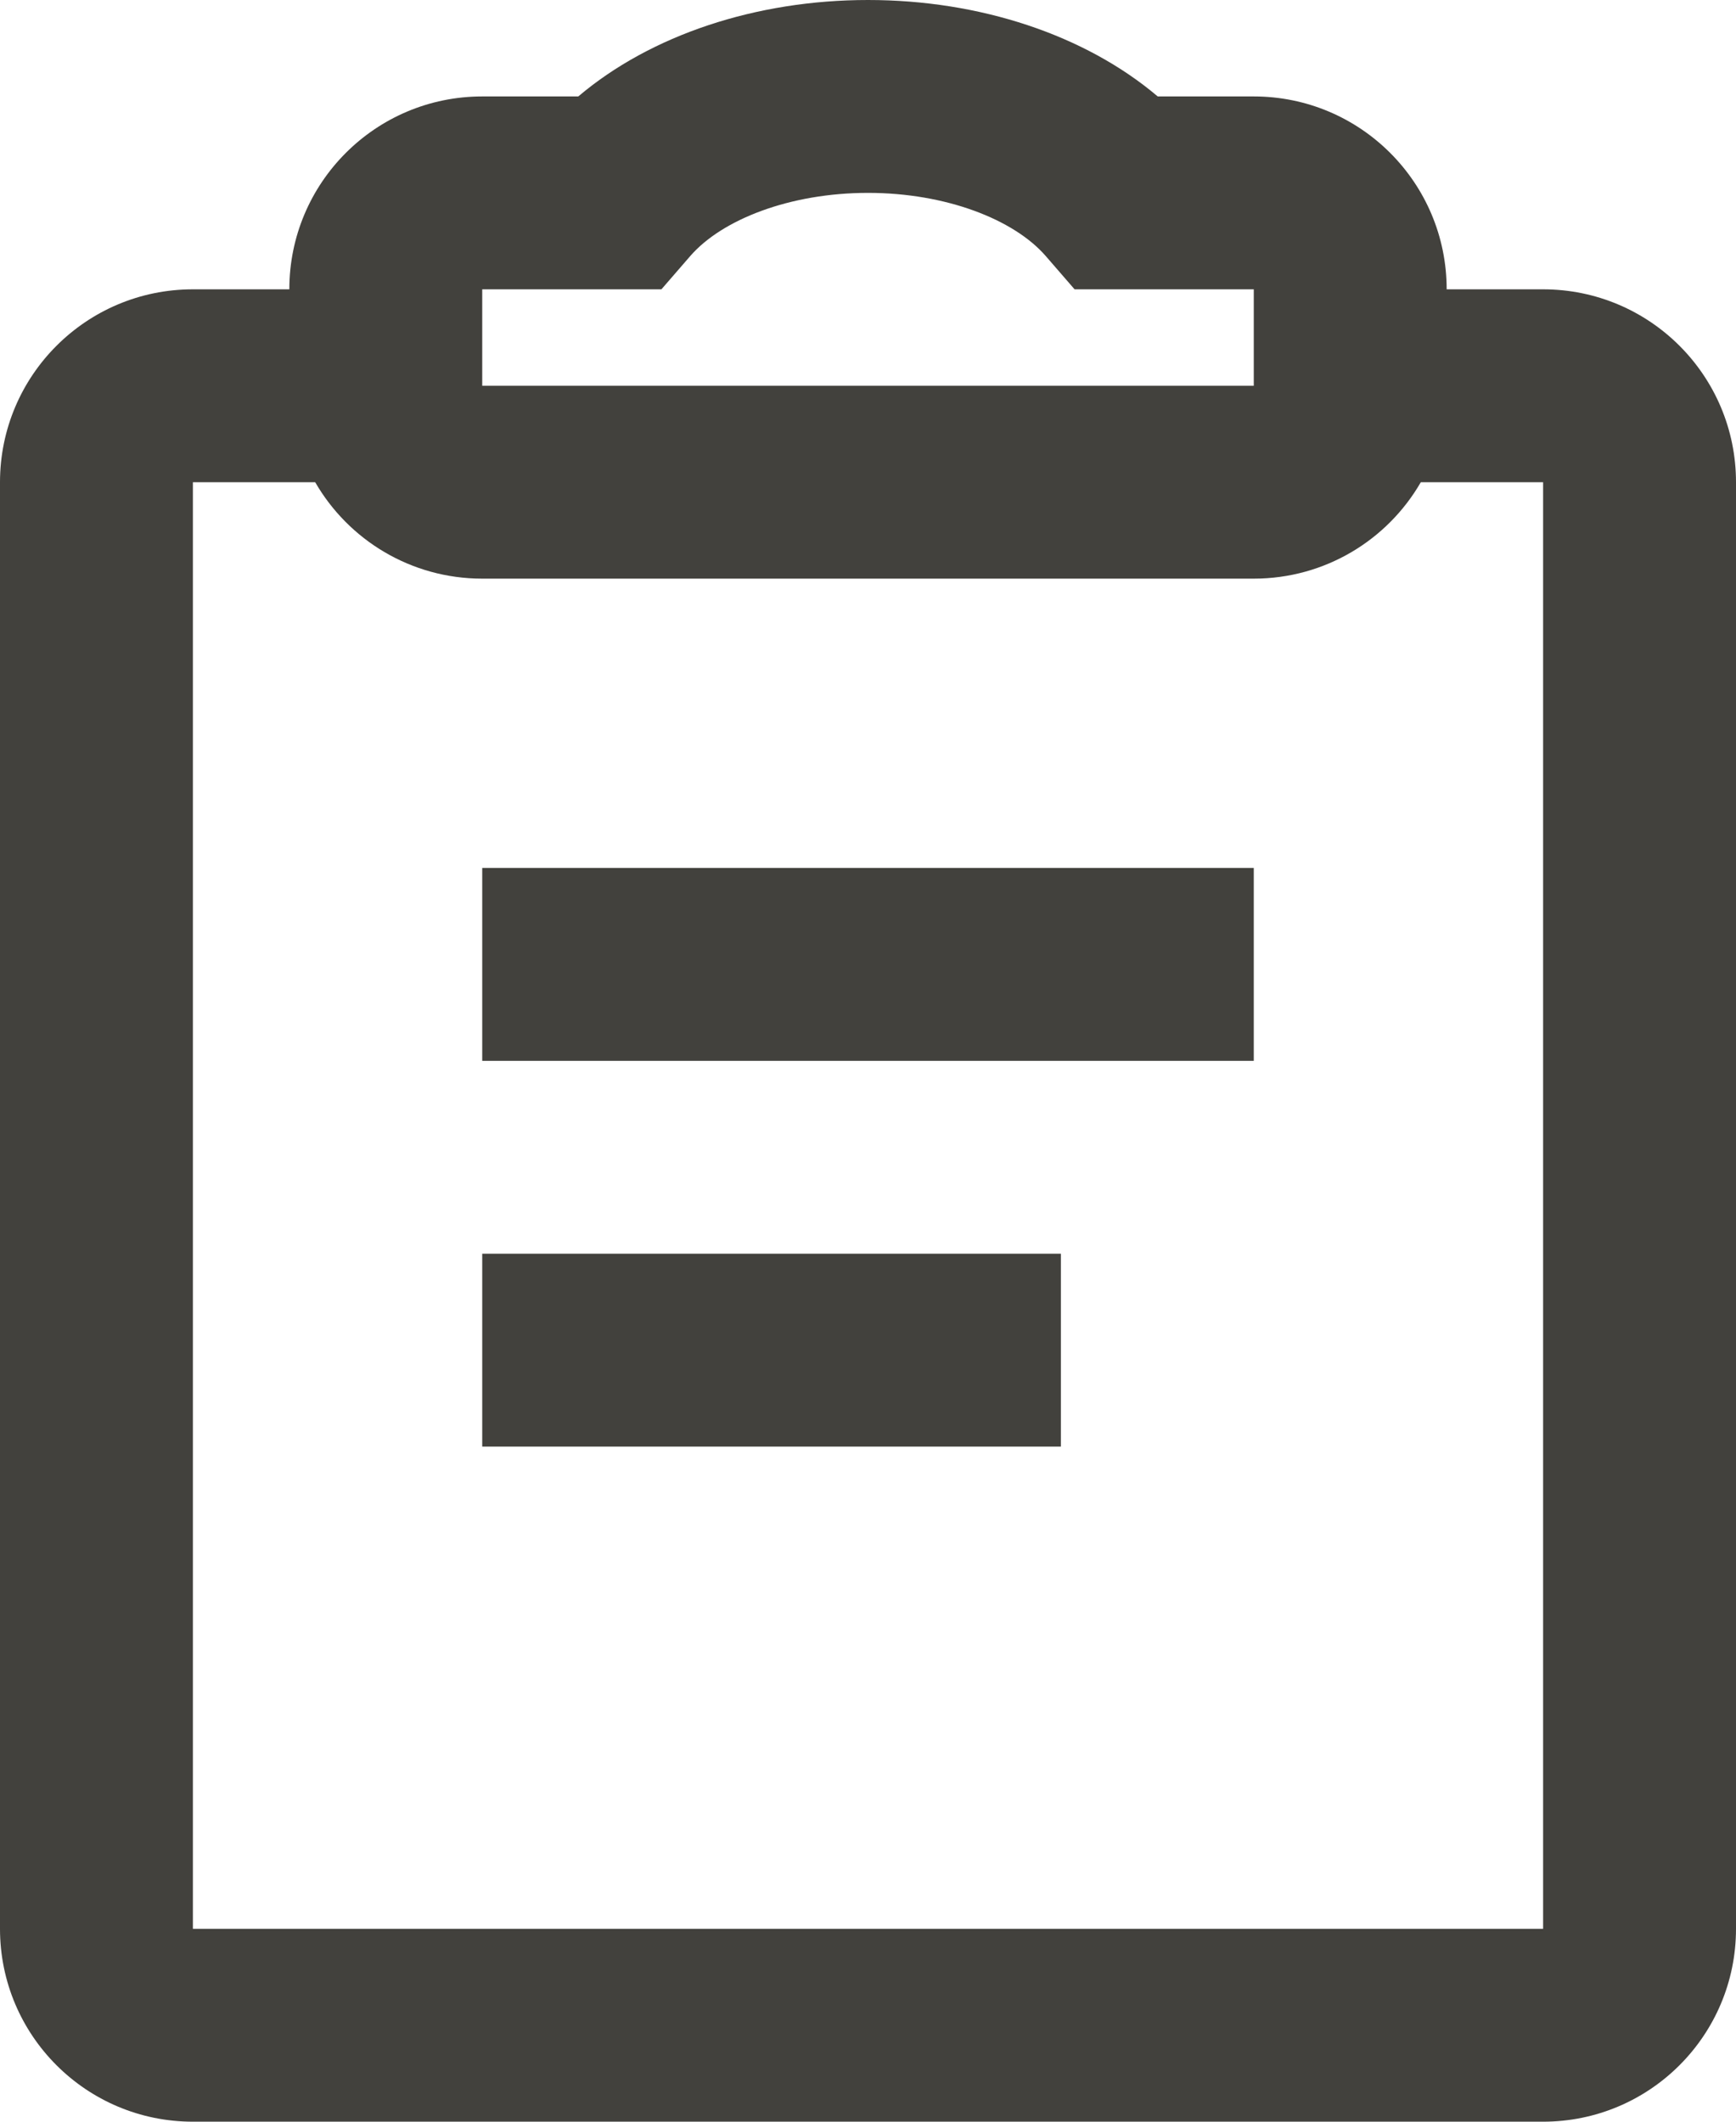 <?xml version="1.0" encoding="UTF-8"?> <svg xmlns="http://www.w3.org/2000/svg" width="18" height="22" viewBox="0 0 18 22" fill="none"><path fill-rule="evenodd" clip-rule="evenodd" d="M15 3H16C17.105 3 18 3.895 18 5V20C18 21.105 17.105 22 16 22H2C0.895 22 0 21.105 0 20V5C0 3.895 0.895 3 2 3H3C3 1.895 3.895 1 5 1H5.996C6.748 0.363 7.839 0 9 0C10.161 0 11.252 0.363 12.004 1H13C14.105 1 15 1.895 15 3ZM3.268 5H2V20H16V5H14.732C14.387 5.598 13.74 6 13 6H5C4.26 6 3.613 5.598 3.268 5ZM5 15V13H11V15H5ZM5 11V9H13V11H5ZM7.157 2.655L6.858 3H6.401H5V4H13V3H11.142L10.843 2.655C10.515 2.277 9.811 2 9 2C8.189 2 7.485 2.277 7.157 2.655Z" fill="#42413D"></path></svg> 